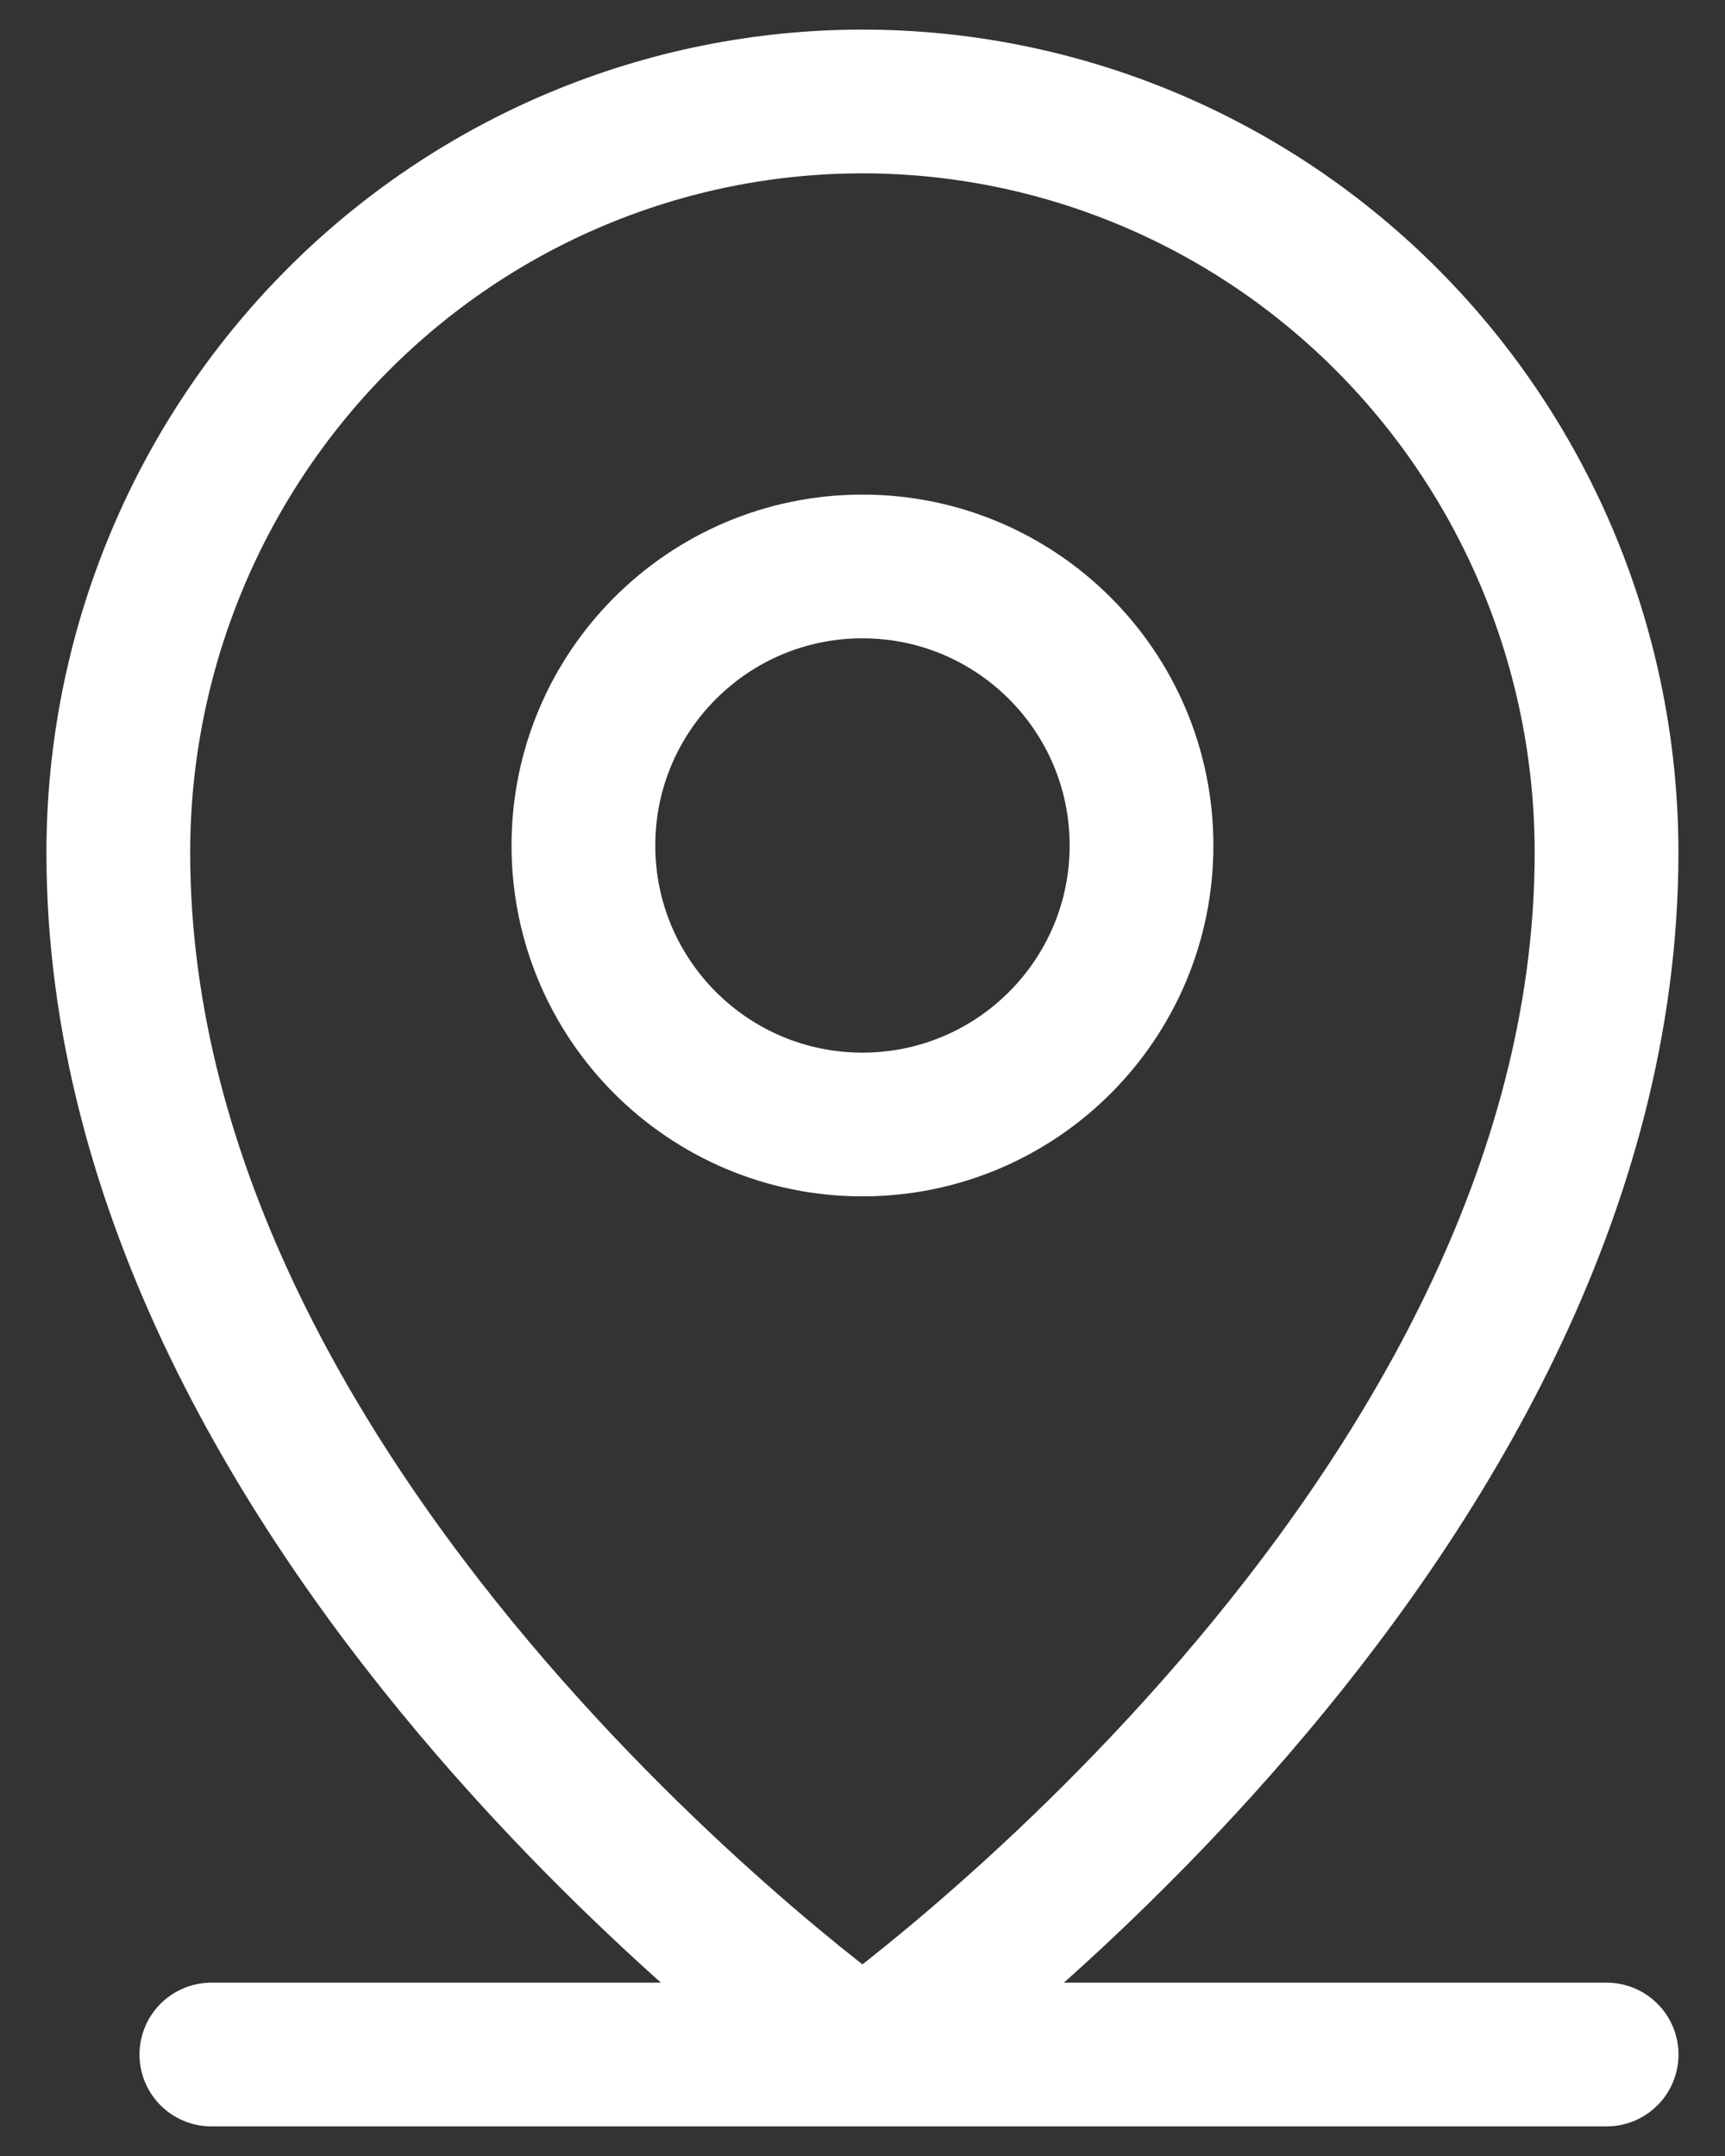 <svg xmlns="http://www.w3.org/2000/svg" width="24" height="30" viewBox="0 0 24 30" fill="none"><rect x="0" y="0" width="24" height="30" fill="#333333" stroke="none"/><path d="M2.941 28.588H22.353" stroke="white" stroke-width="2" stroke-linecap="round" stroke-linejoin="round"></path><path d="M11.999 15.647C14.144 15.647 15.882 13.909 15.882 11.765C15.882 9.621 14.144 7.882 11.999 7.882C9.855 7.882 8.117 9.621 8.117 11.765C8.117 13.909 9.855 15.647 11.999 15.647Z" stroke="white" stroke-width="2" stroke-linecap="round" stroke-linejoin="round"></path><path d="M22.352 11.864C22.352 21.272 11.999 28.588 11.999 28.588C11.999 28.588 1.646 21.272 1.646 11.864C1.646 9.092 2.737 6.434 4.679 4.473C6.62 2.513 9.254 1.412 11.999 1.412C14.745 1.412 17.378 2.513 19.32 4.473C21.262 6.434 22.352 9.092 22.352 11.864V11.864Z" stroke="white" stroke-width="2" stroke-linecap="round" stroke-linejoin="round"></path></svg>